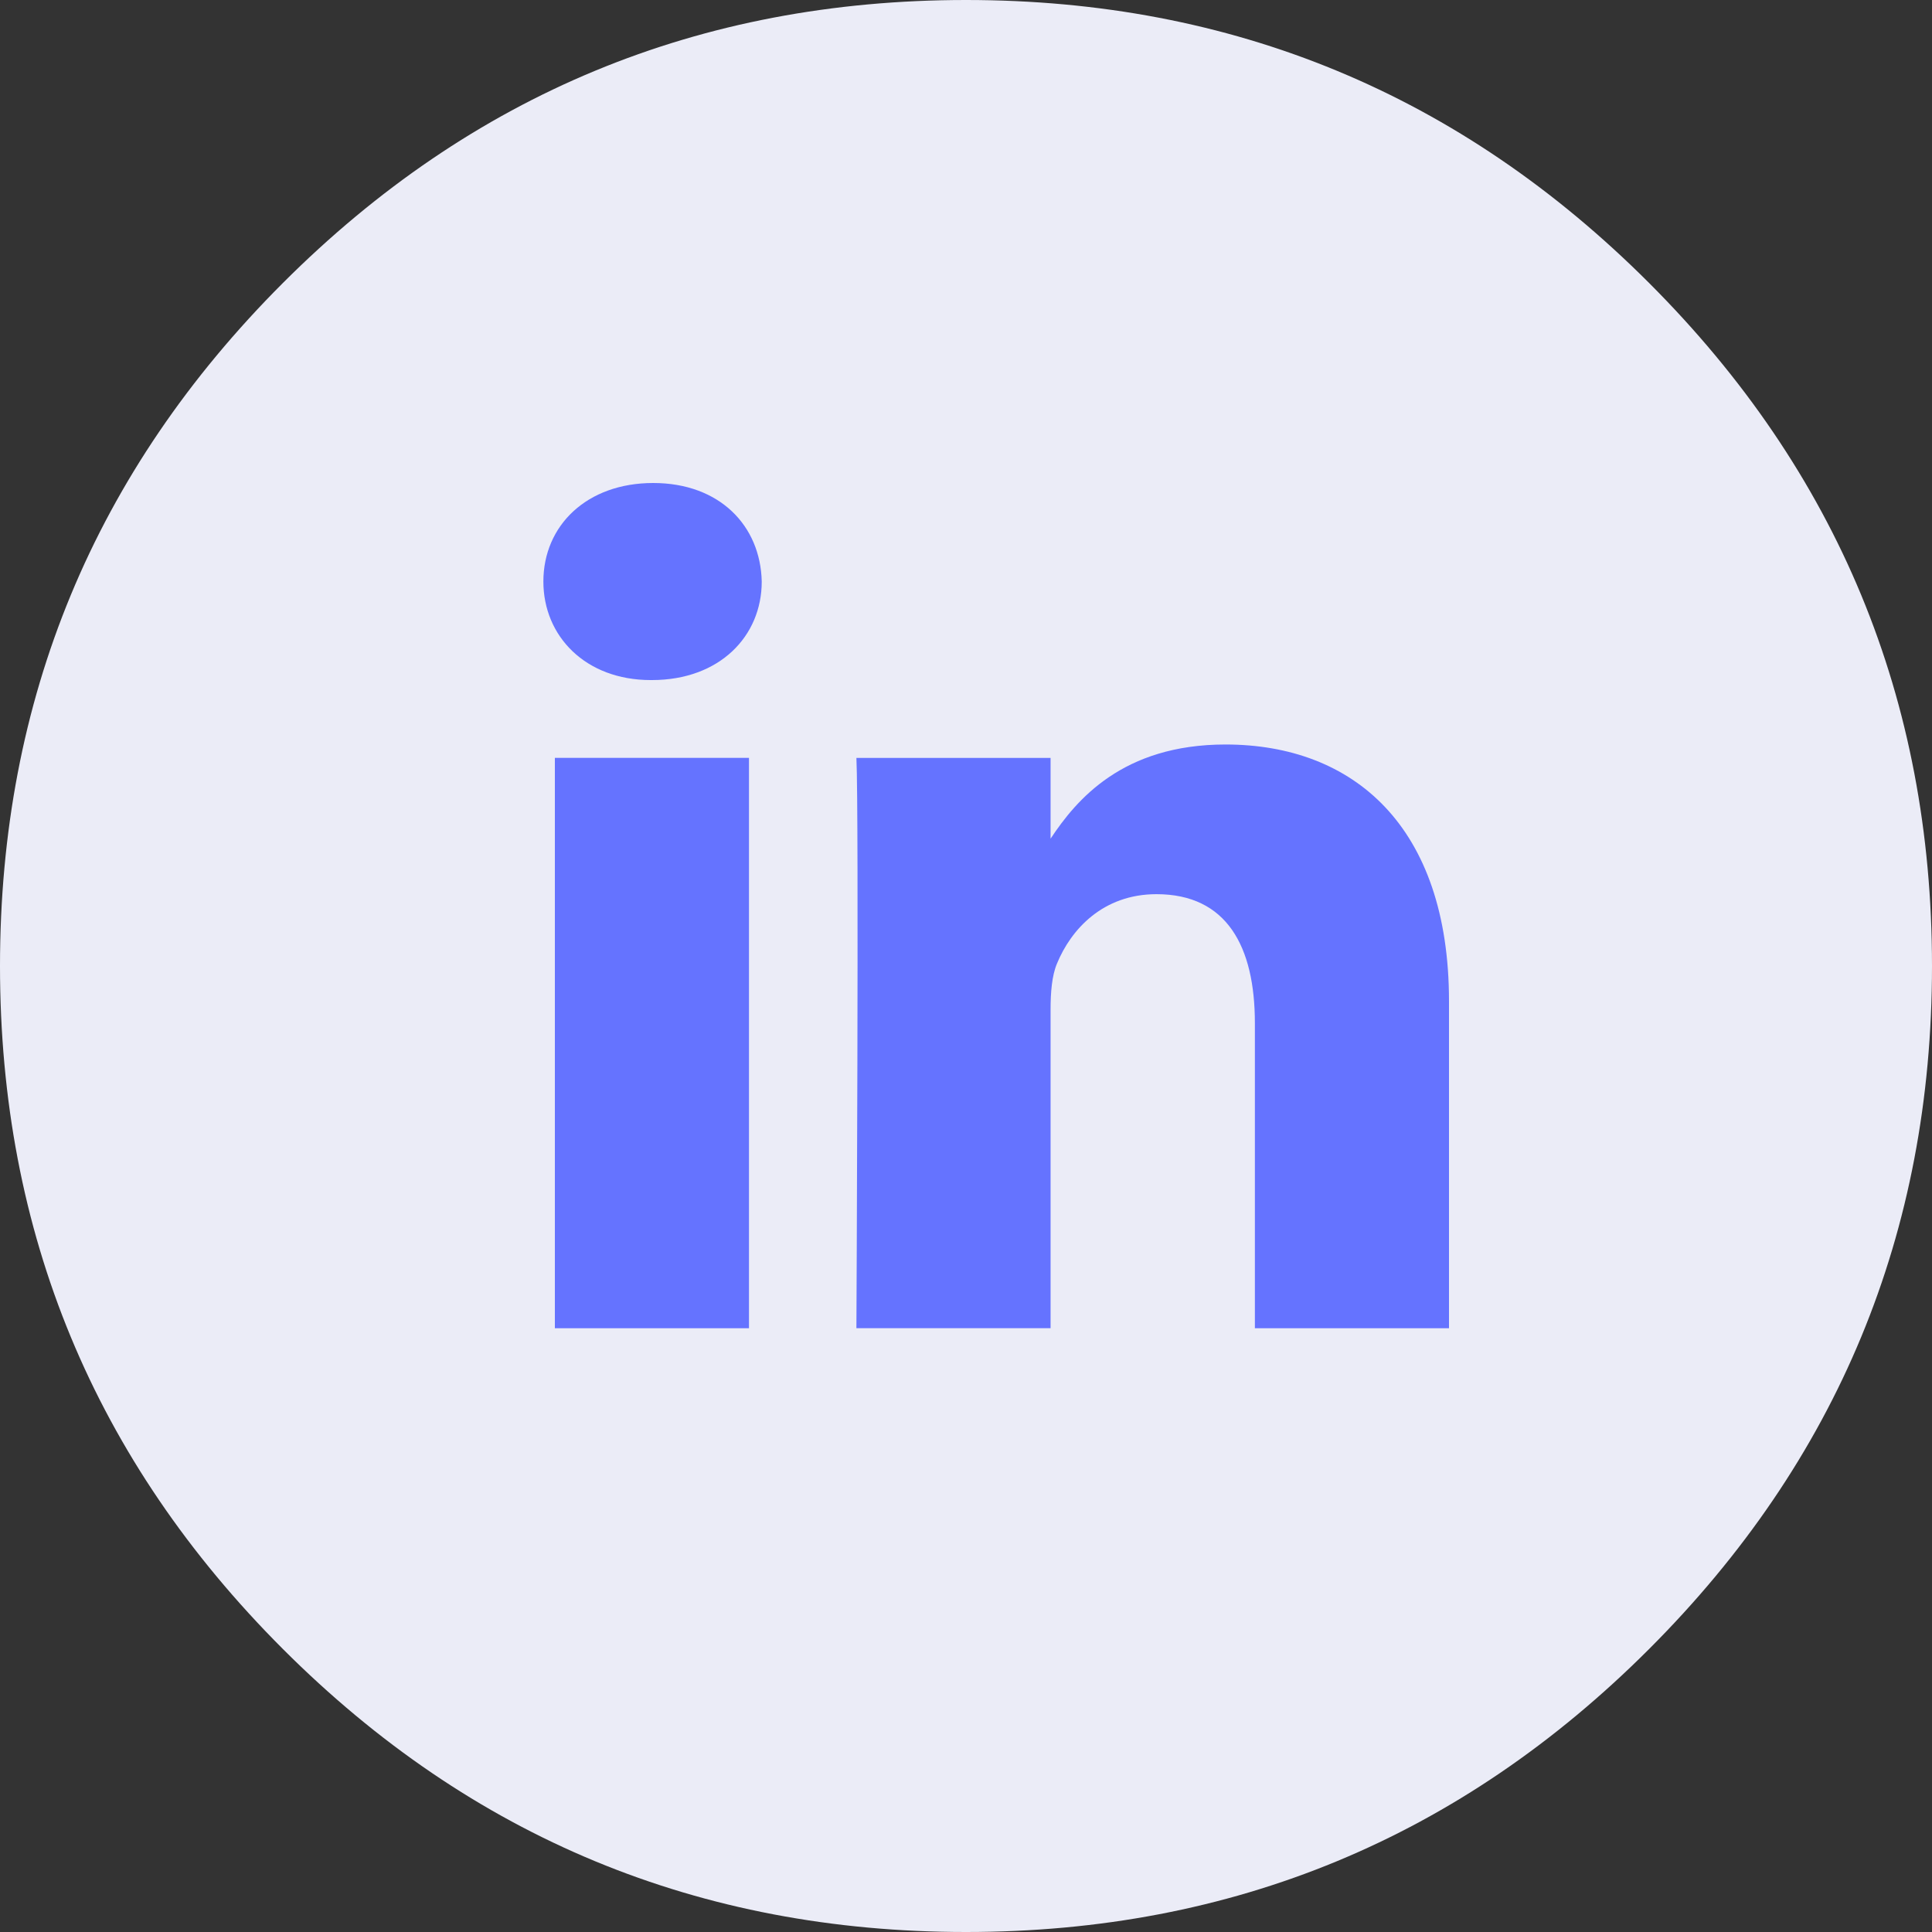 <svg xmlns="http://www.w3.org/2000/svg" width="40" height="40">
  <rect width="100%" height="100%" fill="#333333" stroke="none"/>
  <path d="M40 20c0-5.523-1.953-10.237-5.858-14.142C30.237 1.953 25.522 0 20 0 14.477 0 9.763 1.953 5.858 5.858 1.953 9.763 0 14.478 0 20c0 5.523 1.953 10.237 5.858 14.142C9.763 38.047 14.478 40 20 40c5.523 0 10.237-1.953 14.142-5.858C38.047 30.237 40 25.522 40 20" fill="#EBECF7"/>
  <path d="M11.488 27.5h4.019V15.691h-4.019v11.807zm2.01-13.42c1.4 0 2.273-.907 2.273-2.04-.026-1.158-.873-2.04-2.247-2.04-1.375 0-2.274.88-2.274 2.04 0 1.133.873 2.04 2.222 2.04h.025zM30 27.5v-6.77c0-3.628-1.983-5.316-4.627-5.316-2.133 0-3.09 1.147-3.622 1.95v-1.672h-4.02c.054 1.108 0 11.807 0 11.807h4.02v-6.594c0-.352.026-.704.133-.956.29-.706.95-1.436 2.06-1.436 1.456 0 2.037 1.083 2.037 2.67V27.5H30z" fill="#6573FF"/>
</svg>
